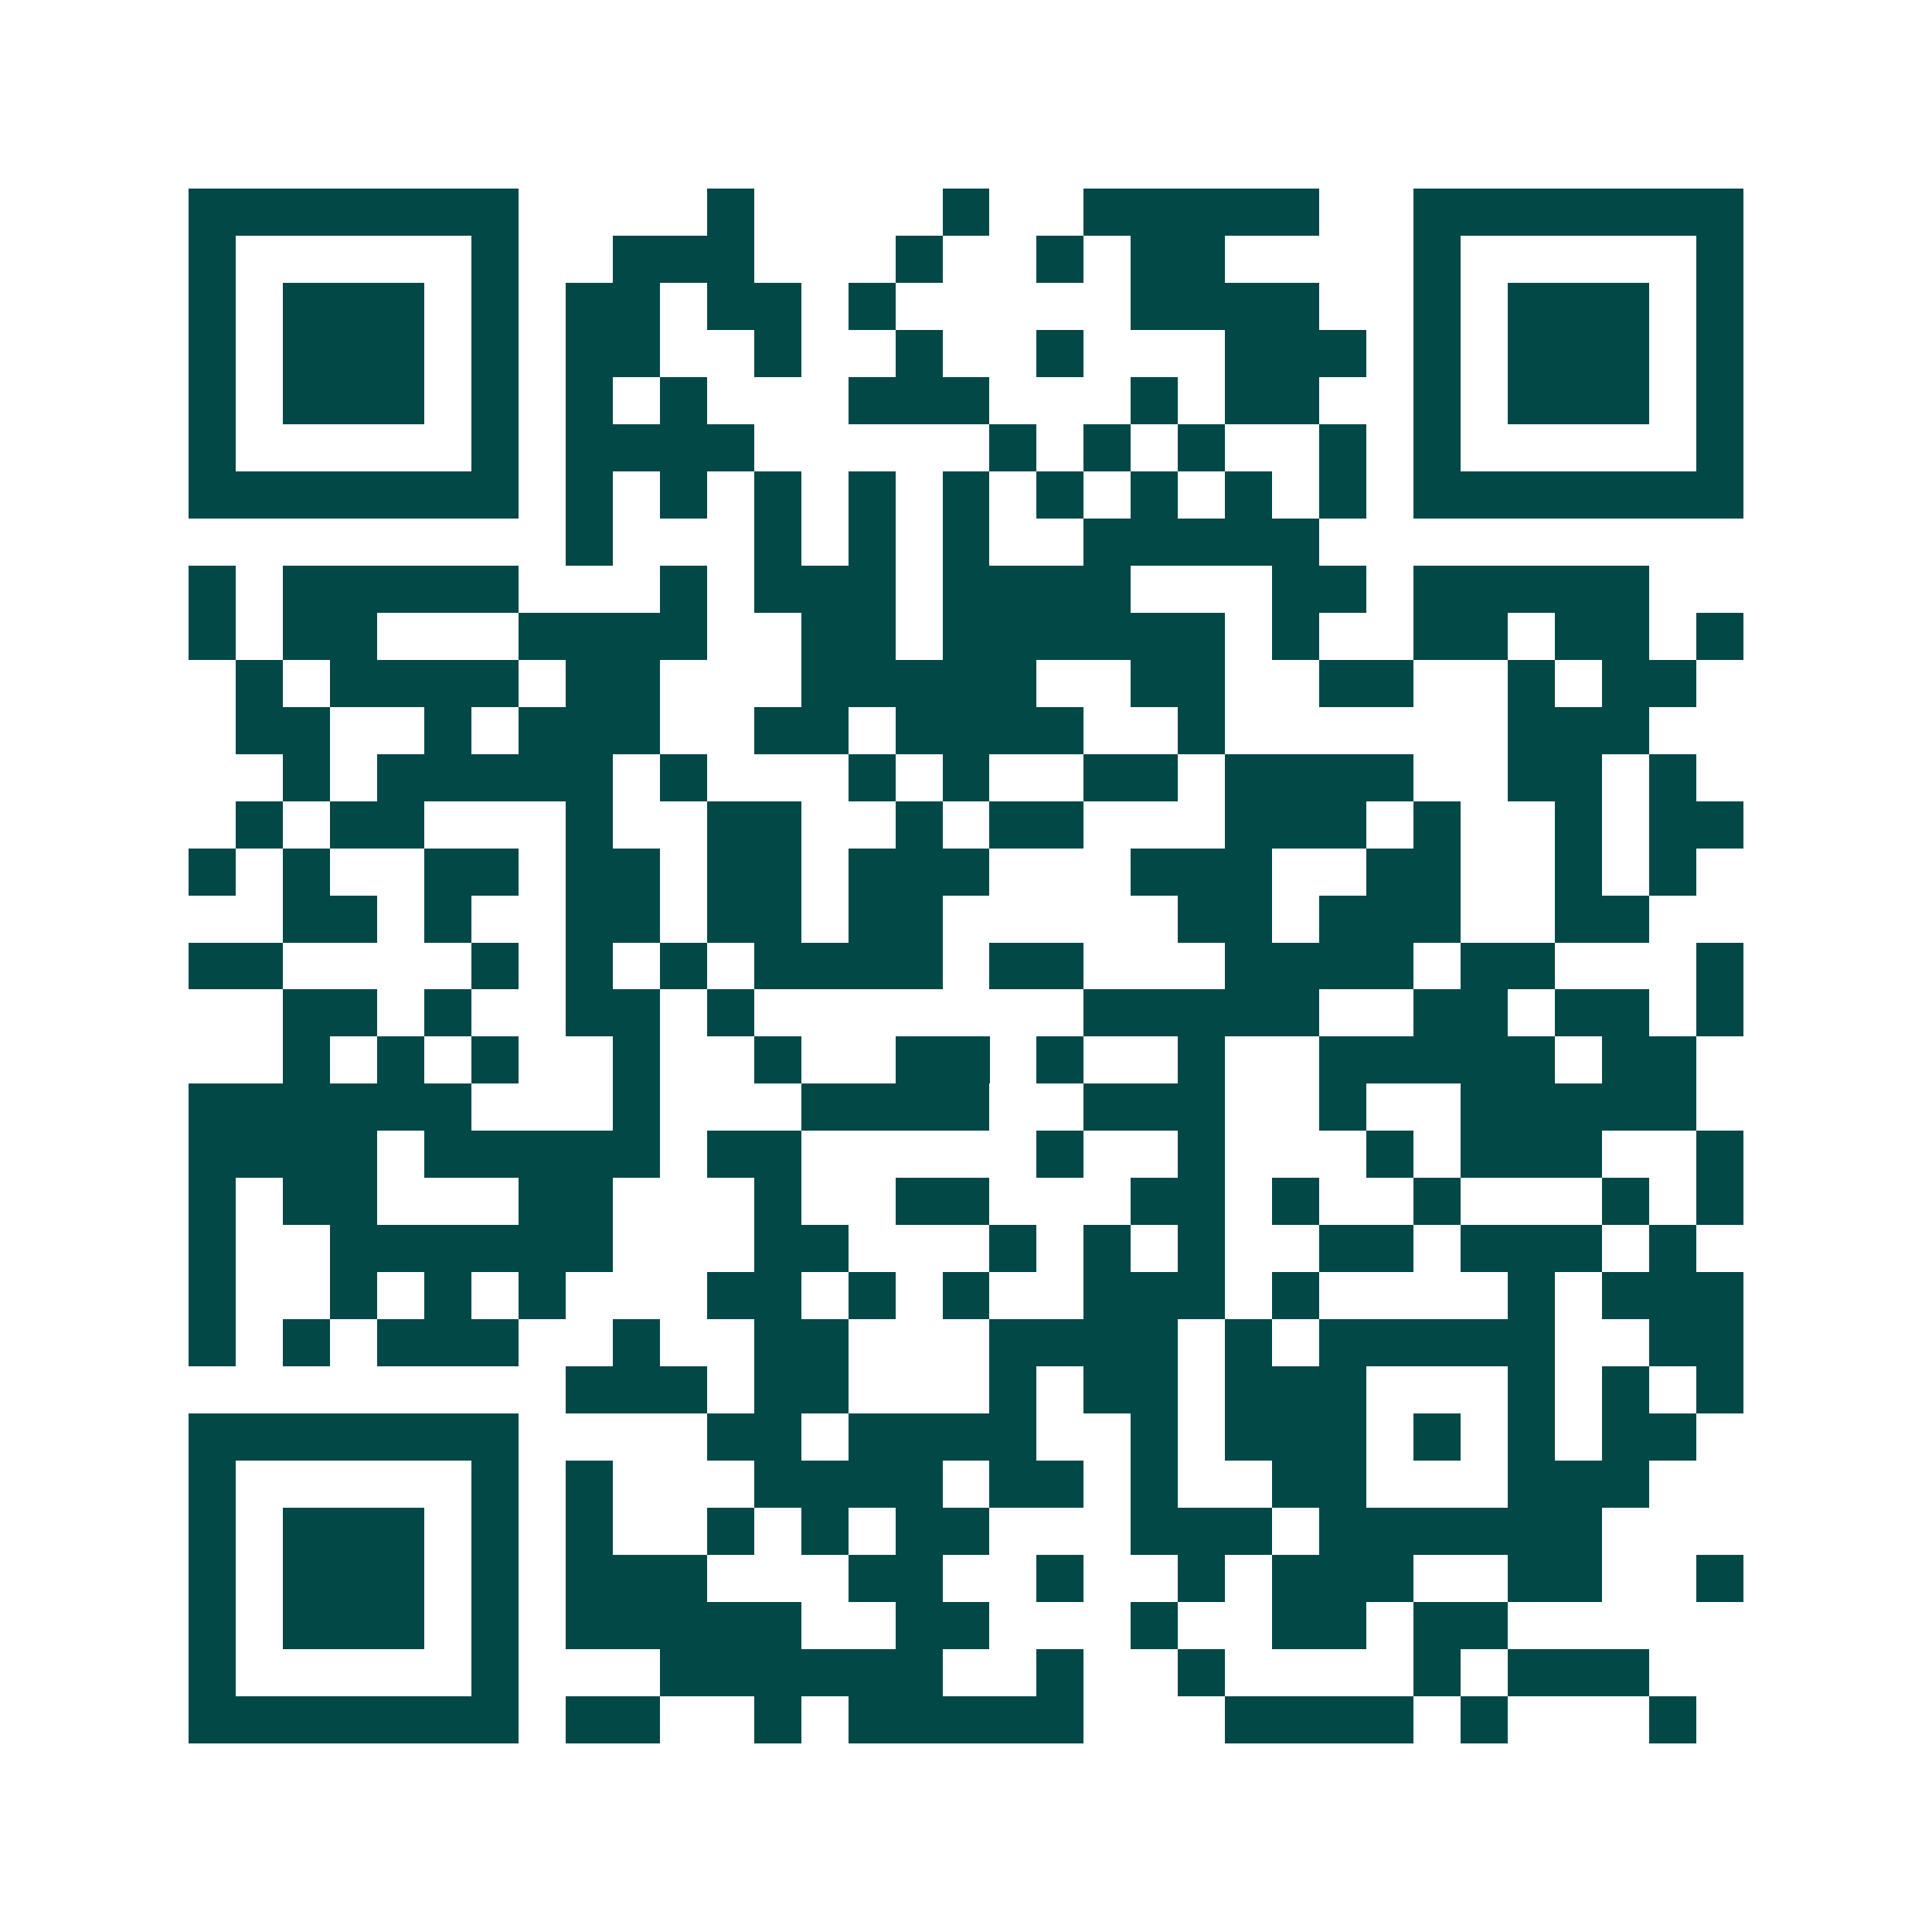 <svg xmlns="http://www.w3.org/2000/svg" width="200" height="200" viewBox="0 0 41 41" shape-rendering="crispEdges"><path fill="#ffffff" d="M0 0h41v41H0z"/><path stroke="#014847" d="M4 4.5h7m4 0h1m4 0h1m2 0h5m2 0h7M4 5.5h1m5 0h1m2 0h3m3 0h1m2 0h1m1 0h2m4 0h1m5 0h1M4 6.5h1m1 0h3m1 0h1m1 0h2m1 0h2m1 0h1m5 0h4m2 0h1m1 0h3m1 0h1M4 7.5h1m1 0h3m1 0h1m1 0h2m2 0h1m2 0h1m2 0h1m3 0h3m1 0h1m1 0h3m1 0h1M4 8.5h1m1 0h3m1 0h1m1 0h1m1 0h1m3 0h3m3 0h1m1 0h2m2 0h1m1 0h3m1 0h1M4 9.5h1m5 0h1m1 0h4m5 0h1m1 0h1m1 0h1m2 0h1m1 0h1m5 0h1M4 10.5h7m1 0h1m1 0h1m1 0h1m1 0h1m1 0h1m1 0h1m1 0h1m1 0h1m1 0h1m1 0h7M12 11.5h1m3 0h1m1 0h1m1 0h1m2 0h5M4 12.5h1m1 0h5m3 0h1m1 0h3m1 0h4m3 0h2m1 0h5M4 13.5h1m1 0h2m3 0h4m2 0h2m1 0h6m1 0h1m2 0h2m1 0h2m1 0h1M5 14.5h1m1 0h4m1 0h2m3 0h5m2 0h2m2 0h2m2 0h1m1 0h2M5 15.5h2m2 0h1m1 0h3m2 0h2m1 0h4m2 0h1m6 0h3M6 16.5h1m1 0h5m1 0h1m3 0h1m1 0h1m2 0h2m1 0h4m2 0h2m1 0h1M5 17.5h1m1 0h2m3 0h1m2 0h2m2 0h1m1 0h2m3 0h3m1 0h1m2 0h1m1 0h2M4 18.5h1m1 0h1m2 0h2m1 0h2m1 0h2m1 0h3m3 0h3m2 0h2m2 0h1m1 0h1M6 19.5h2m1 0h1m2 0h2m1 0h2m1 0h2m5 0h2m1 0h3m2 0h2M4 20.5h2m4 0h1m1 0h1m1 0h1m1 0h4m1 0h2m3 0h4m1 0h2m3 0h1M6 21.5h2m1 0h1m2 0h2m1 0h1m7 0h5m2 0h2m1 0h2m1 0h1M6 22.5h1m1 0h1m1 0h1m2 0h1m2 0h1m2 0h2m1 0h1m2 0h1m2 0h5m1 0h2M4 23.5h6m3 0h1m3 0h4m2 0h3m2 0h1m2 0h5M4 24.5h4m1 0h5m1 0h2m5 0h1m2 0h1m3 0h1m1 0h3m2 0h1M4 25.5h1m1 0h2m3 0h2m3 0h1m2 0h2m3 0h2m1 0h1m2 0h1m3 0h1m1 0h1M4 26.5h1m2 0h6m3 0h2m3 0h1m1 0h1m1 0h1m2 0h2m1 0h3m1 0h1M4 27.5h1m2 0h1m1 0h1m1 0h1m3 0h2m1 0h1m1 0h1m2 0h3m1 0h1m4 0h1m1 0h3M4 28.5h1m1 0h1m1 0h3m2 0h1m2 0h2m3 0h4m1 0h1m1 0h5m2 0h2M12 29.5h3m1 0h2m3 0h1m1 0h2m1 0h3m3 0h1m1 0h1m1 0h1M4 30.5h7m4 0h2m1 0h4m2 0h1m1 0h3m1 0h1m1 0h1m1 0h2M4 31.5h1m5 0h1m1 0h1m3 0h4m1 0h2m1 0h1m2 0h2m3 0h3M4 32.5h1m1 0h3m1 0h1m1 0h1m2 0h1m1 0h1m1 0h2m3 0h3m1 0h6M4 33.5h1m1 0h3m1 0h1m1 0h3m3 0h2m2 0h1m2 0h1m1 0h3m2 0h2m2 0h1M4 34.5h1m1 0h3m1 0h1m1 0h5m2 0h2m3 0h1m2 0h2m1 0h2M4 35.5h1m5 0h1m3 0h6m2 0h1m2 0h1m4 0h1m1 0h3M4 36.5h7m1 0h2m2 0h1m1 0h5m3 0h4m1 0h1m3 0h1"/></svg>

